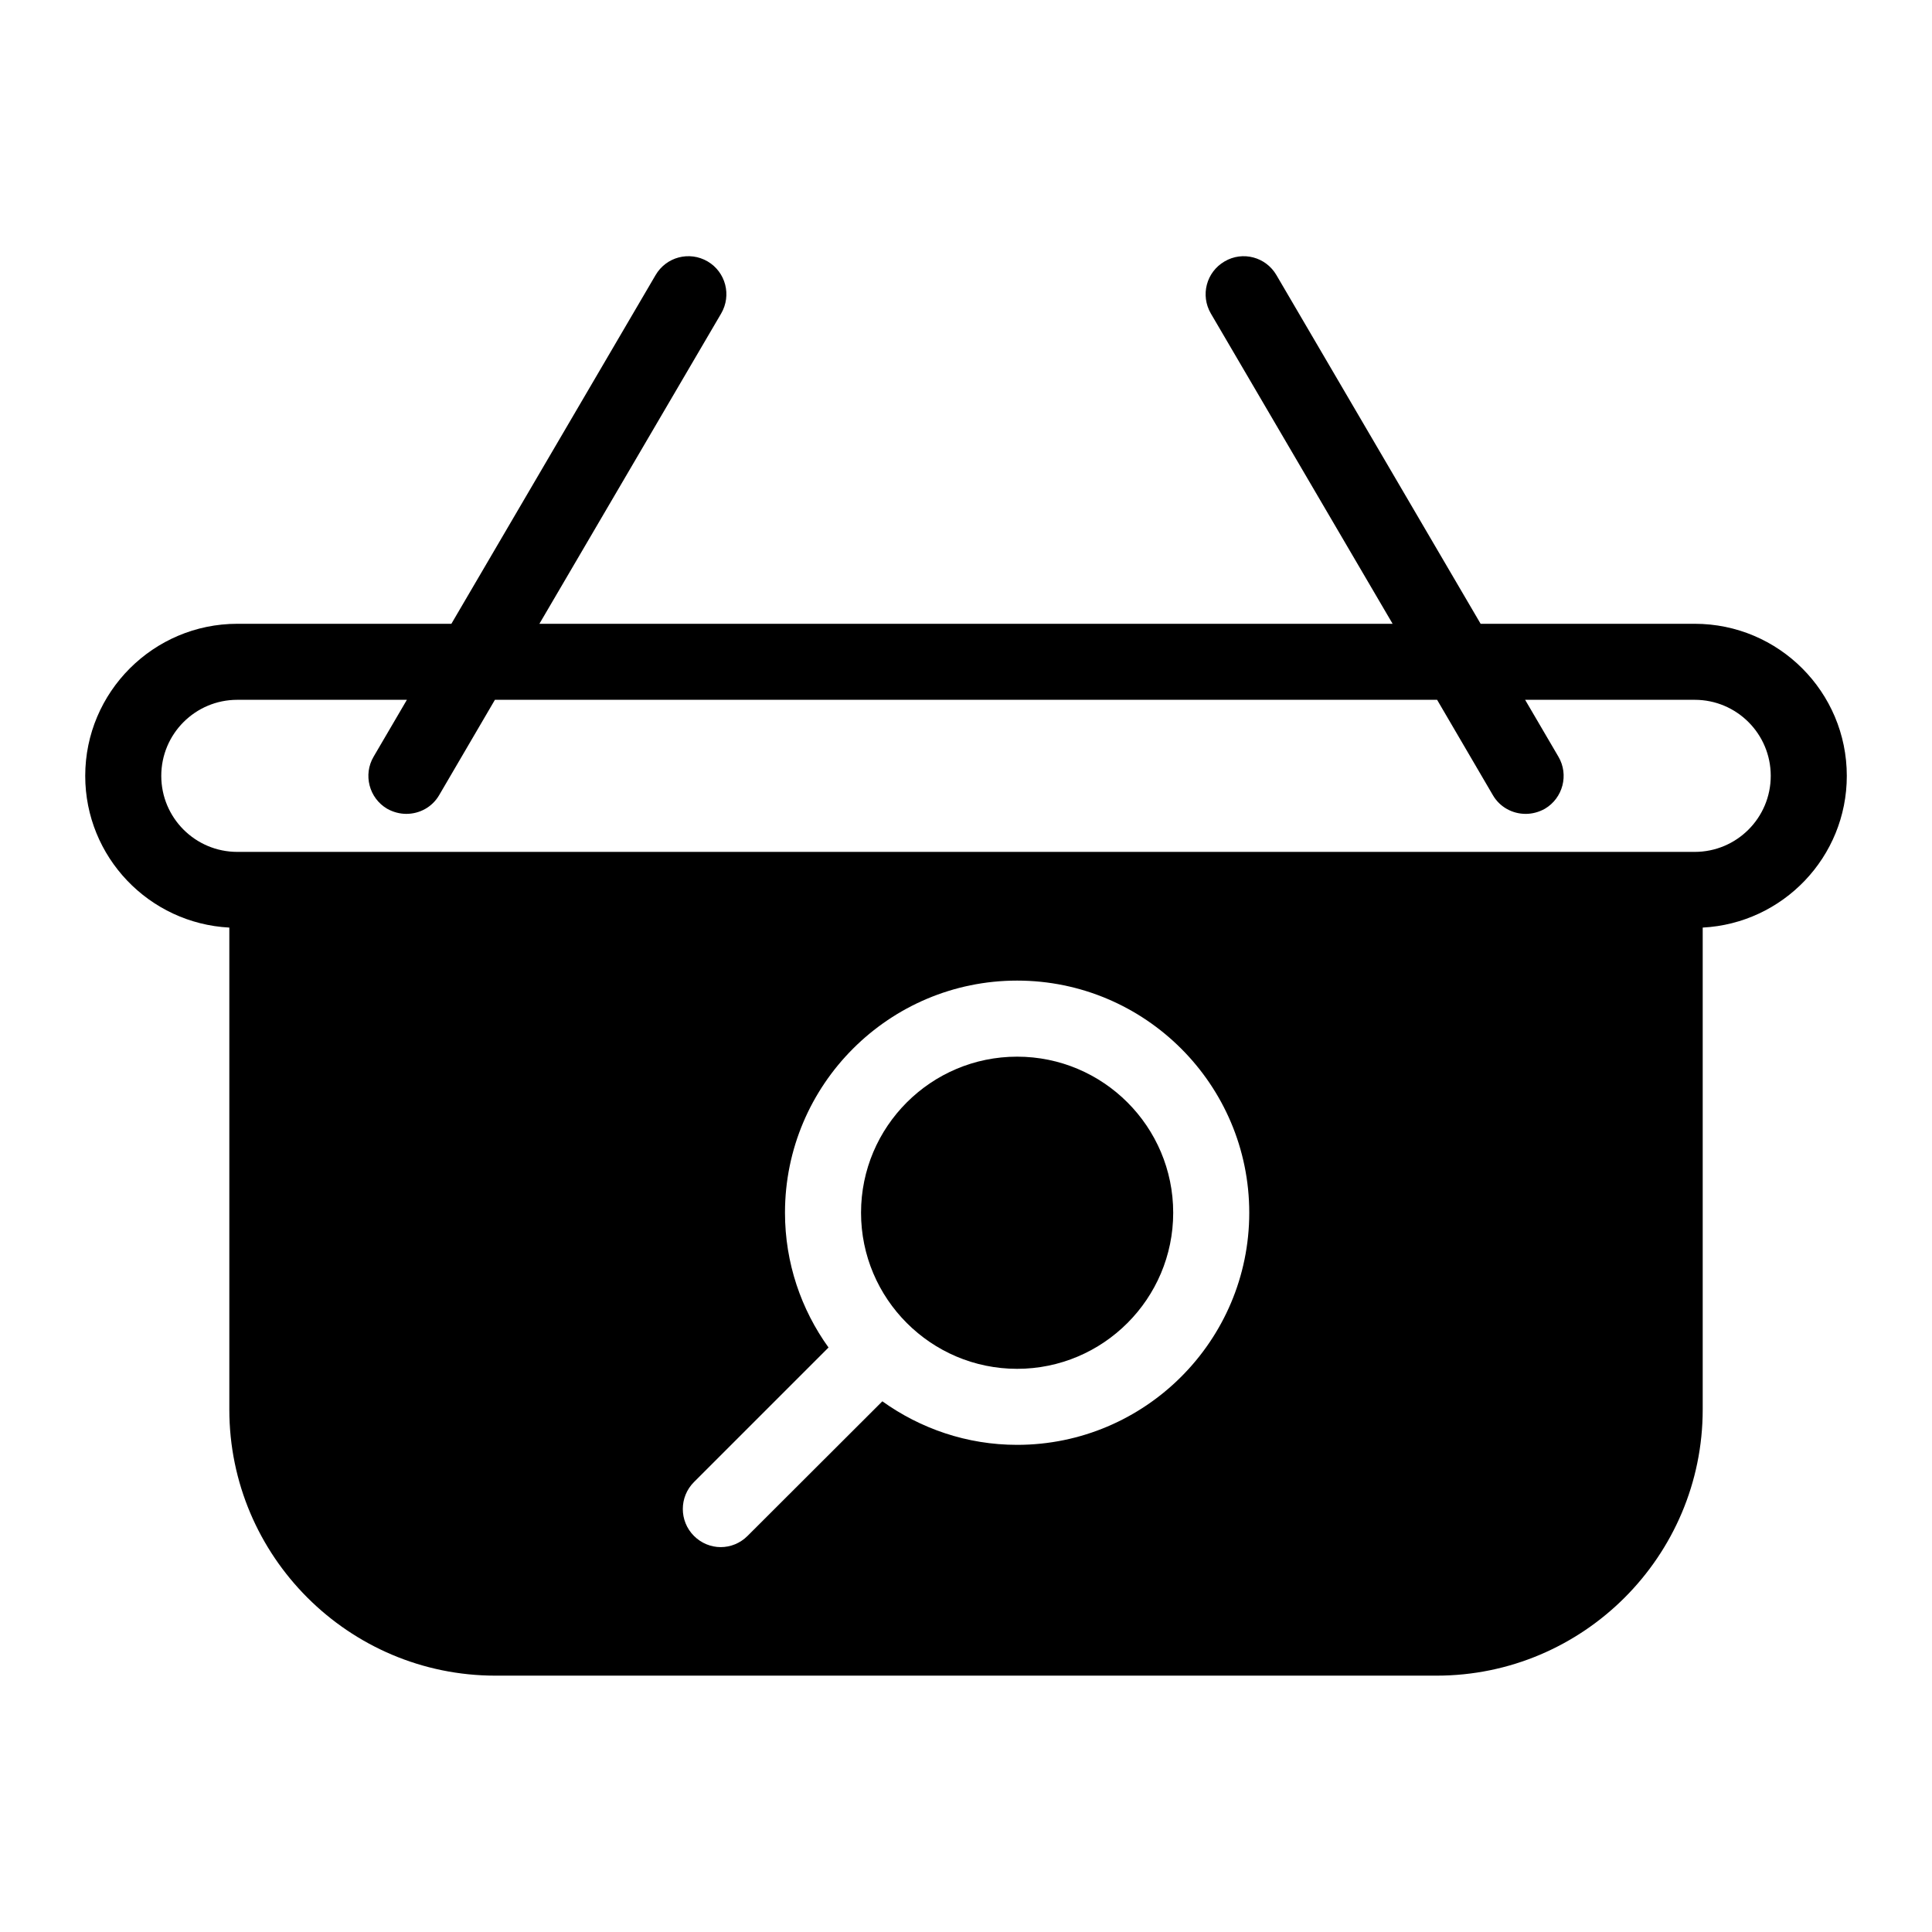 <?xml version="1.0" encoding="UTF-8"?>
<!-- Uploaded to: ICON Repo, www.svgrepo.com, Generator: ICON Repo Mixer Tools -->
<svg fill="#000000" width="800px" height="800px" version="1.1" viewBox="144 144 512 512" xmlns="http://www.w3.org/2000/svg">
 <g>
  <path d="m593.11 309.31h-56.73l-54.109-92.398c-2.82-4.836-8.969-6.449-13.754-3.629-4.836 2.82-6.449 8.969-3.629 13.805l48.168 82.223h-226.11l48.164-82.223c2.82-4.836 1.211-10.984-3.578-13.805-4.836-2.82-10.984-1.211-13.805 3.629l-54.109 92.398h-56.73c-22.219 0-40.305 18.086-40.305 40.305 0 21.512 16.93 39.094 38.188 40.203v127.71c0 38.895 31.641 70.535 70.535 70.535h249.39c38.895 0 70.535-31.641 70.535-70.535v-127.71c21.262-1.109 38.188-18.691 38.188-40.203 0-22.219-18.035-40.305-40.305-40.305zm-179.56 217.59c-13.352 0-25.645-4.332-35.719-11.539l-35.719 35.668c-1.965 1.965-4.535 2.973-7.106 2.973-2.57 0-5.141-1.008-7.106-2.973-3.93-3.93-3.93-10.328 0-14.258l35.668-35.668c-7.254-10.078-11.539-22.418-11.539-35.719 0-33.957 27.609-61.516 61.516-61.516 33.91 0.004 61.52 27.562 61.52 61.52 0 33.906-27.609 61.512-61.516 61.512zm179.56-157.14h-386.22c-11.133 0-20.152-9.02-20.152-20.152 0-11.133 9.02-20.152 20.152-20.152h44.941l-8.816 15.062c-2.82 4.785-1.211 10.984 3.578 13.805 1.613 0.906 3.375 1.359 5.09 1.359 3.477 0 6.852-1.762 8.715-4.988l14.762-25.238h249.69l14.762 25.242c1.863 3.223 5.238 4.988 8.715 4.988 1.715 0 3.477-0.453 5.09-1.359 4.785-2.82 6.398-9.02 3.578-13.805l-8.82-15.066h44.941c11.133 0 20.152 9.02 20.152 20.152 0 11.133-9.02 20.152-20.152 20.152z"/>
  <path d="m454.91 465.39c0 22.773-18.539 41.363-41.363 41.363s-41.363-18.59-41.363-41.363c0-22.824 18.539-41.363 41.363-41.363s41.363 18.539 41.363 41.363z"/>
 </g>
</svg>
